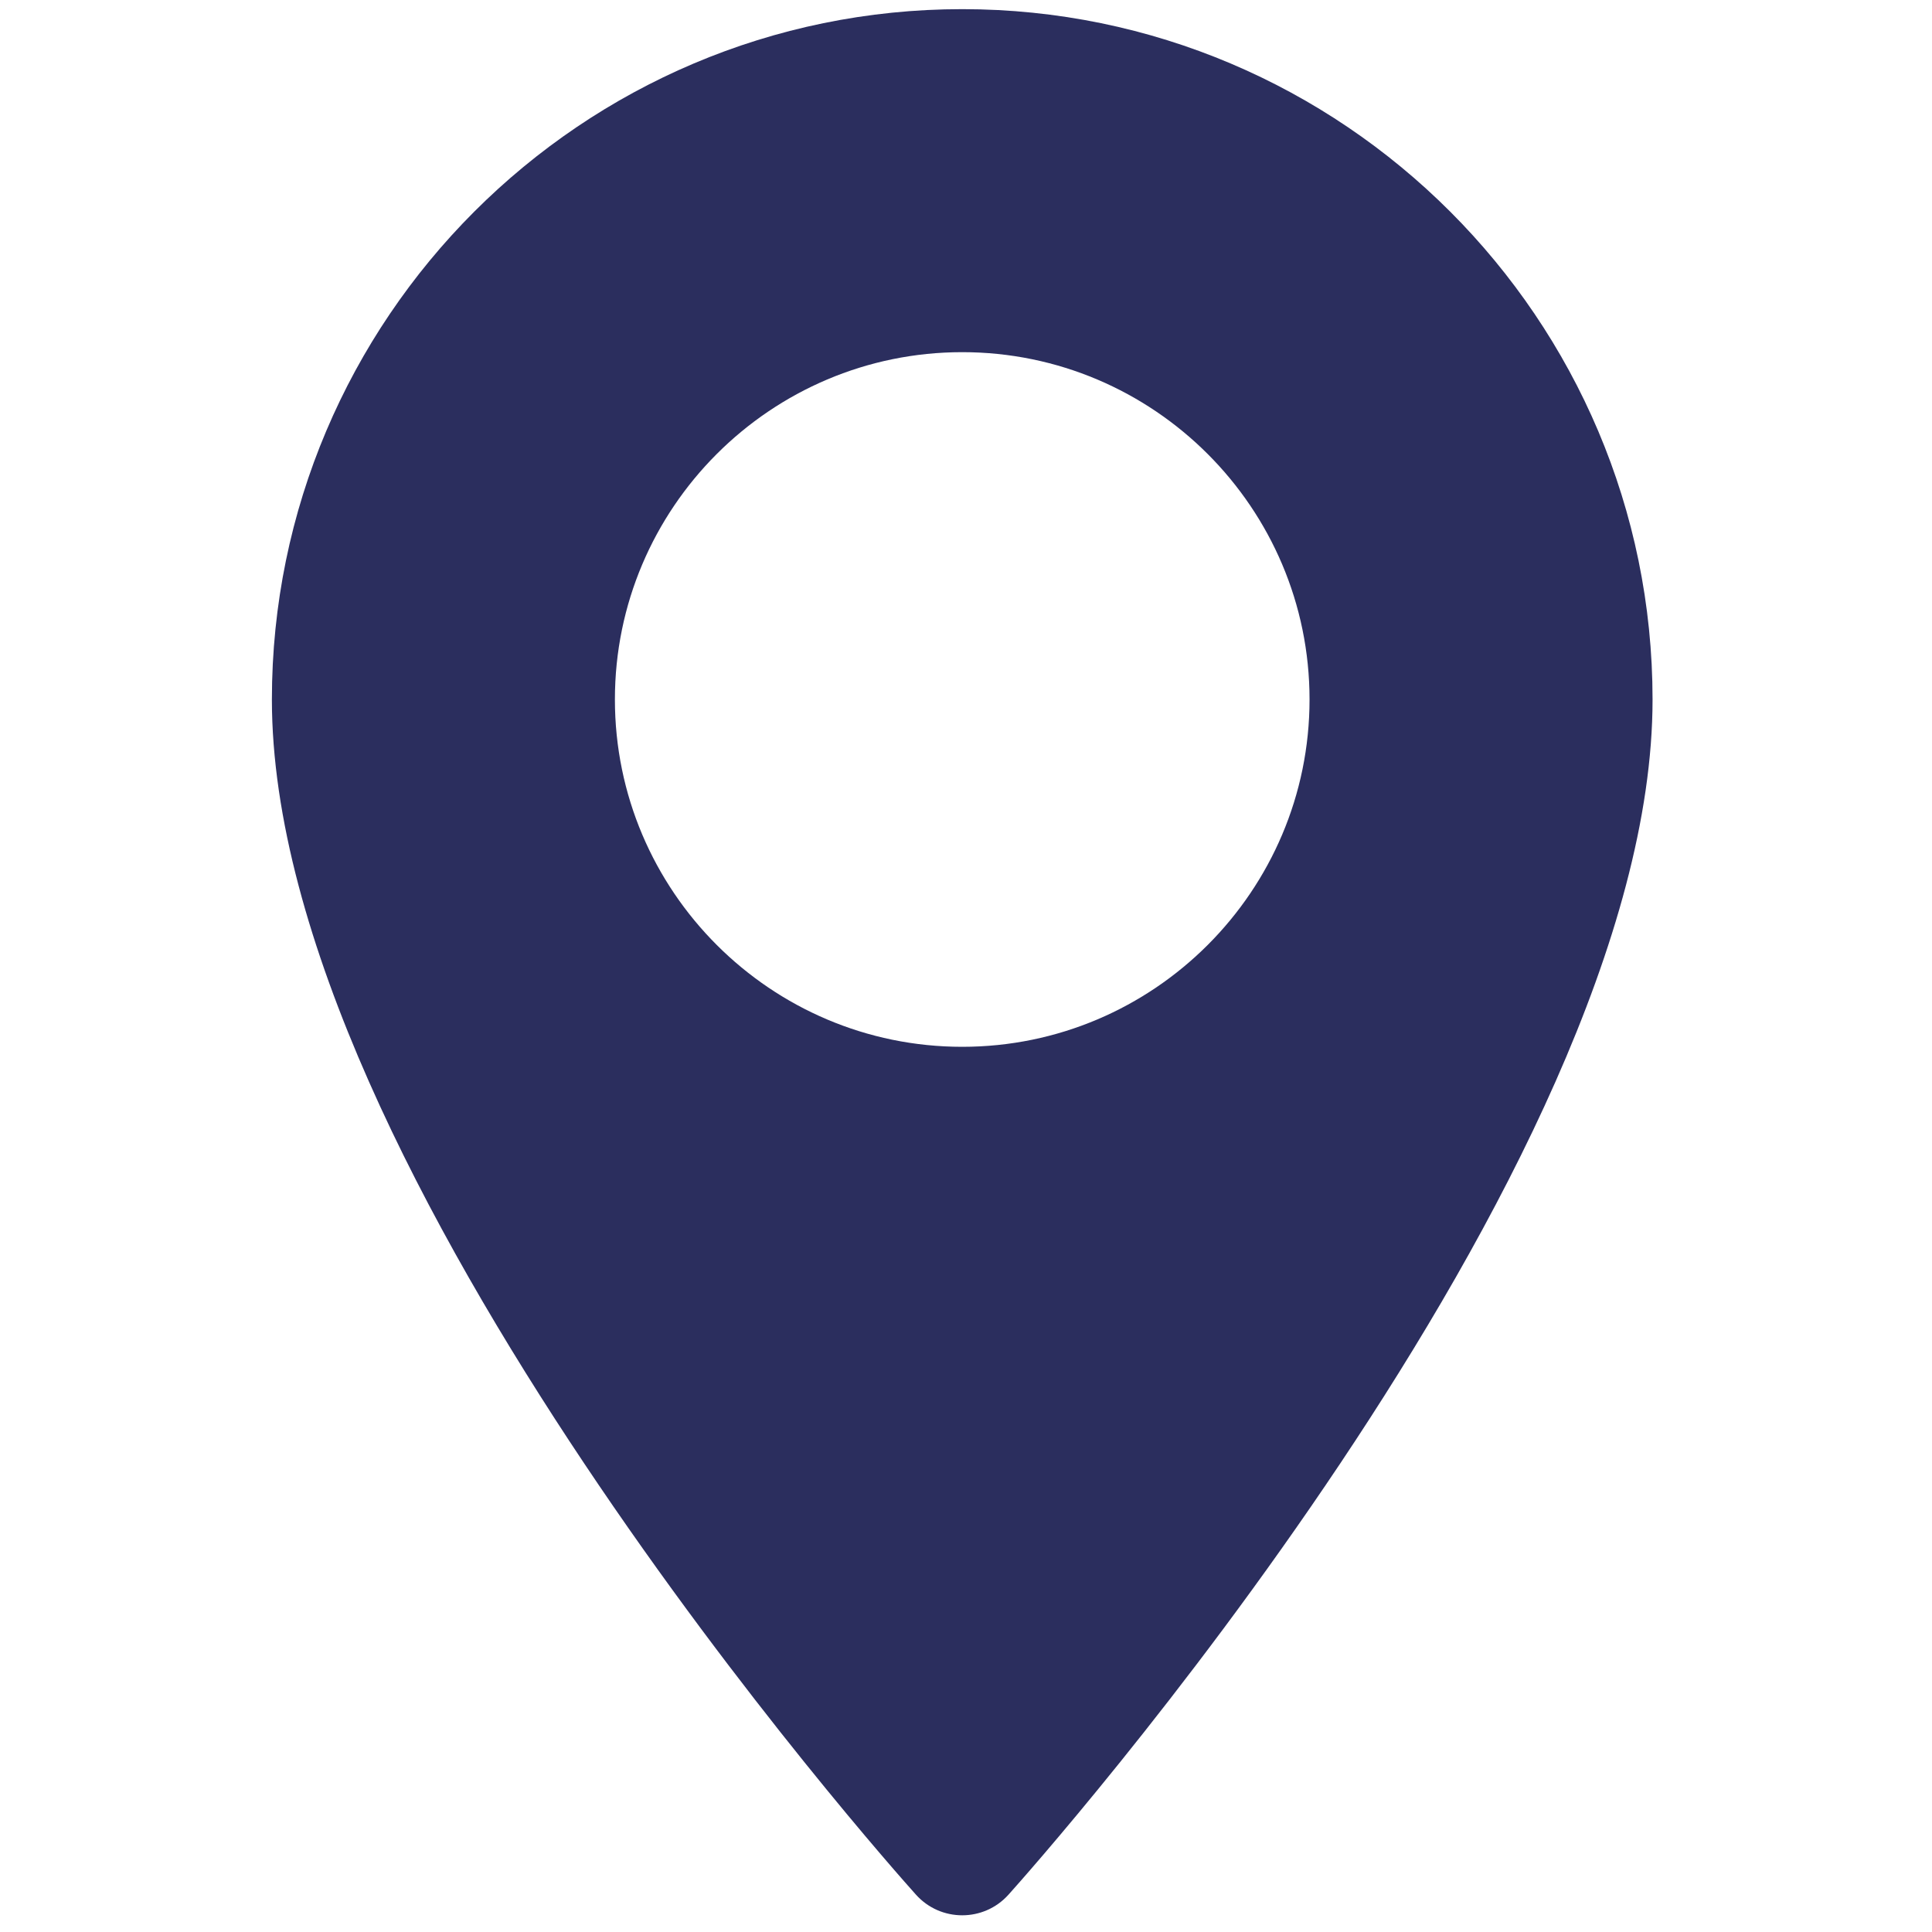 <?xml version="1.0" encoding="utf-8"?>
<!-- Generator: Adobe Illustrator 16.0.0, SVG Export Plug-In . SVG Version: 6.00 Build 0)  -->
<!DOCTYPE svg PUBLIC "-//W3C//DTD SVG 1.1//EN" "http://www.w3.org/Graphics/SVG/1.1/DTD/svg11.dtd">
<svg version="1.1" id="Layer_1" xmlns="http://www.w3.org/2000/svg" xmlns:xlink="http://www.w3.org/1999/xlink" x="0px" y="0px"
	 width="512px" height="512px" viewBox="0 0 512 512" enable-background="new 0 0 512 512" xml:space="preserve">
<g>
	<g>
		<path fill="#2B2E5E" d="M255,2.425c-100.877,0-182.946,82.069-182.946,182.945c0,125.19,163.719,308.978,170.689,316.74
			c6.547,7.291,17.978,7.278,24.513,0c6.97-7.763,170.689-191.55,170.689-316.74C437.943,84.495,355.876,2.425,255,2.425z
			 M255,277.415c-50.753,0-92.044-41.291-92.044-92.045c0-50.753,41.292-92.043,92.044-92.043c50.752,0,92.042,41.291,92.042,92.044
			C347.042,236.125,305.753,277.415,255,277.415z"/>
	</g>
</g>
</svg>
